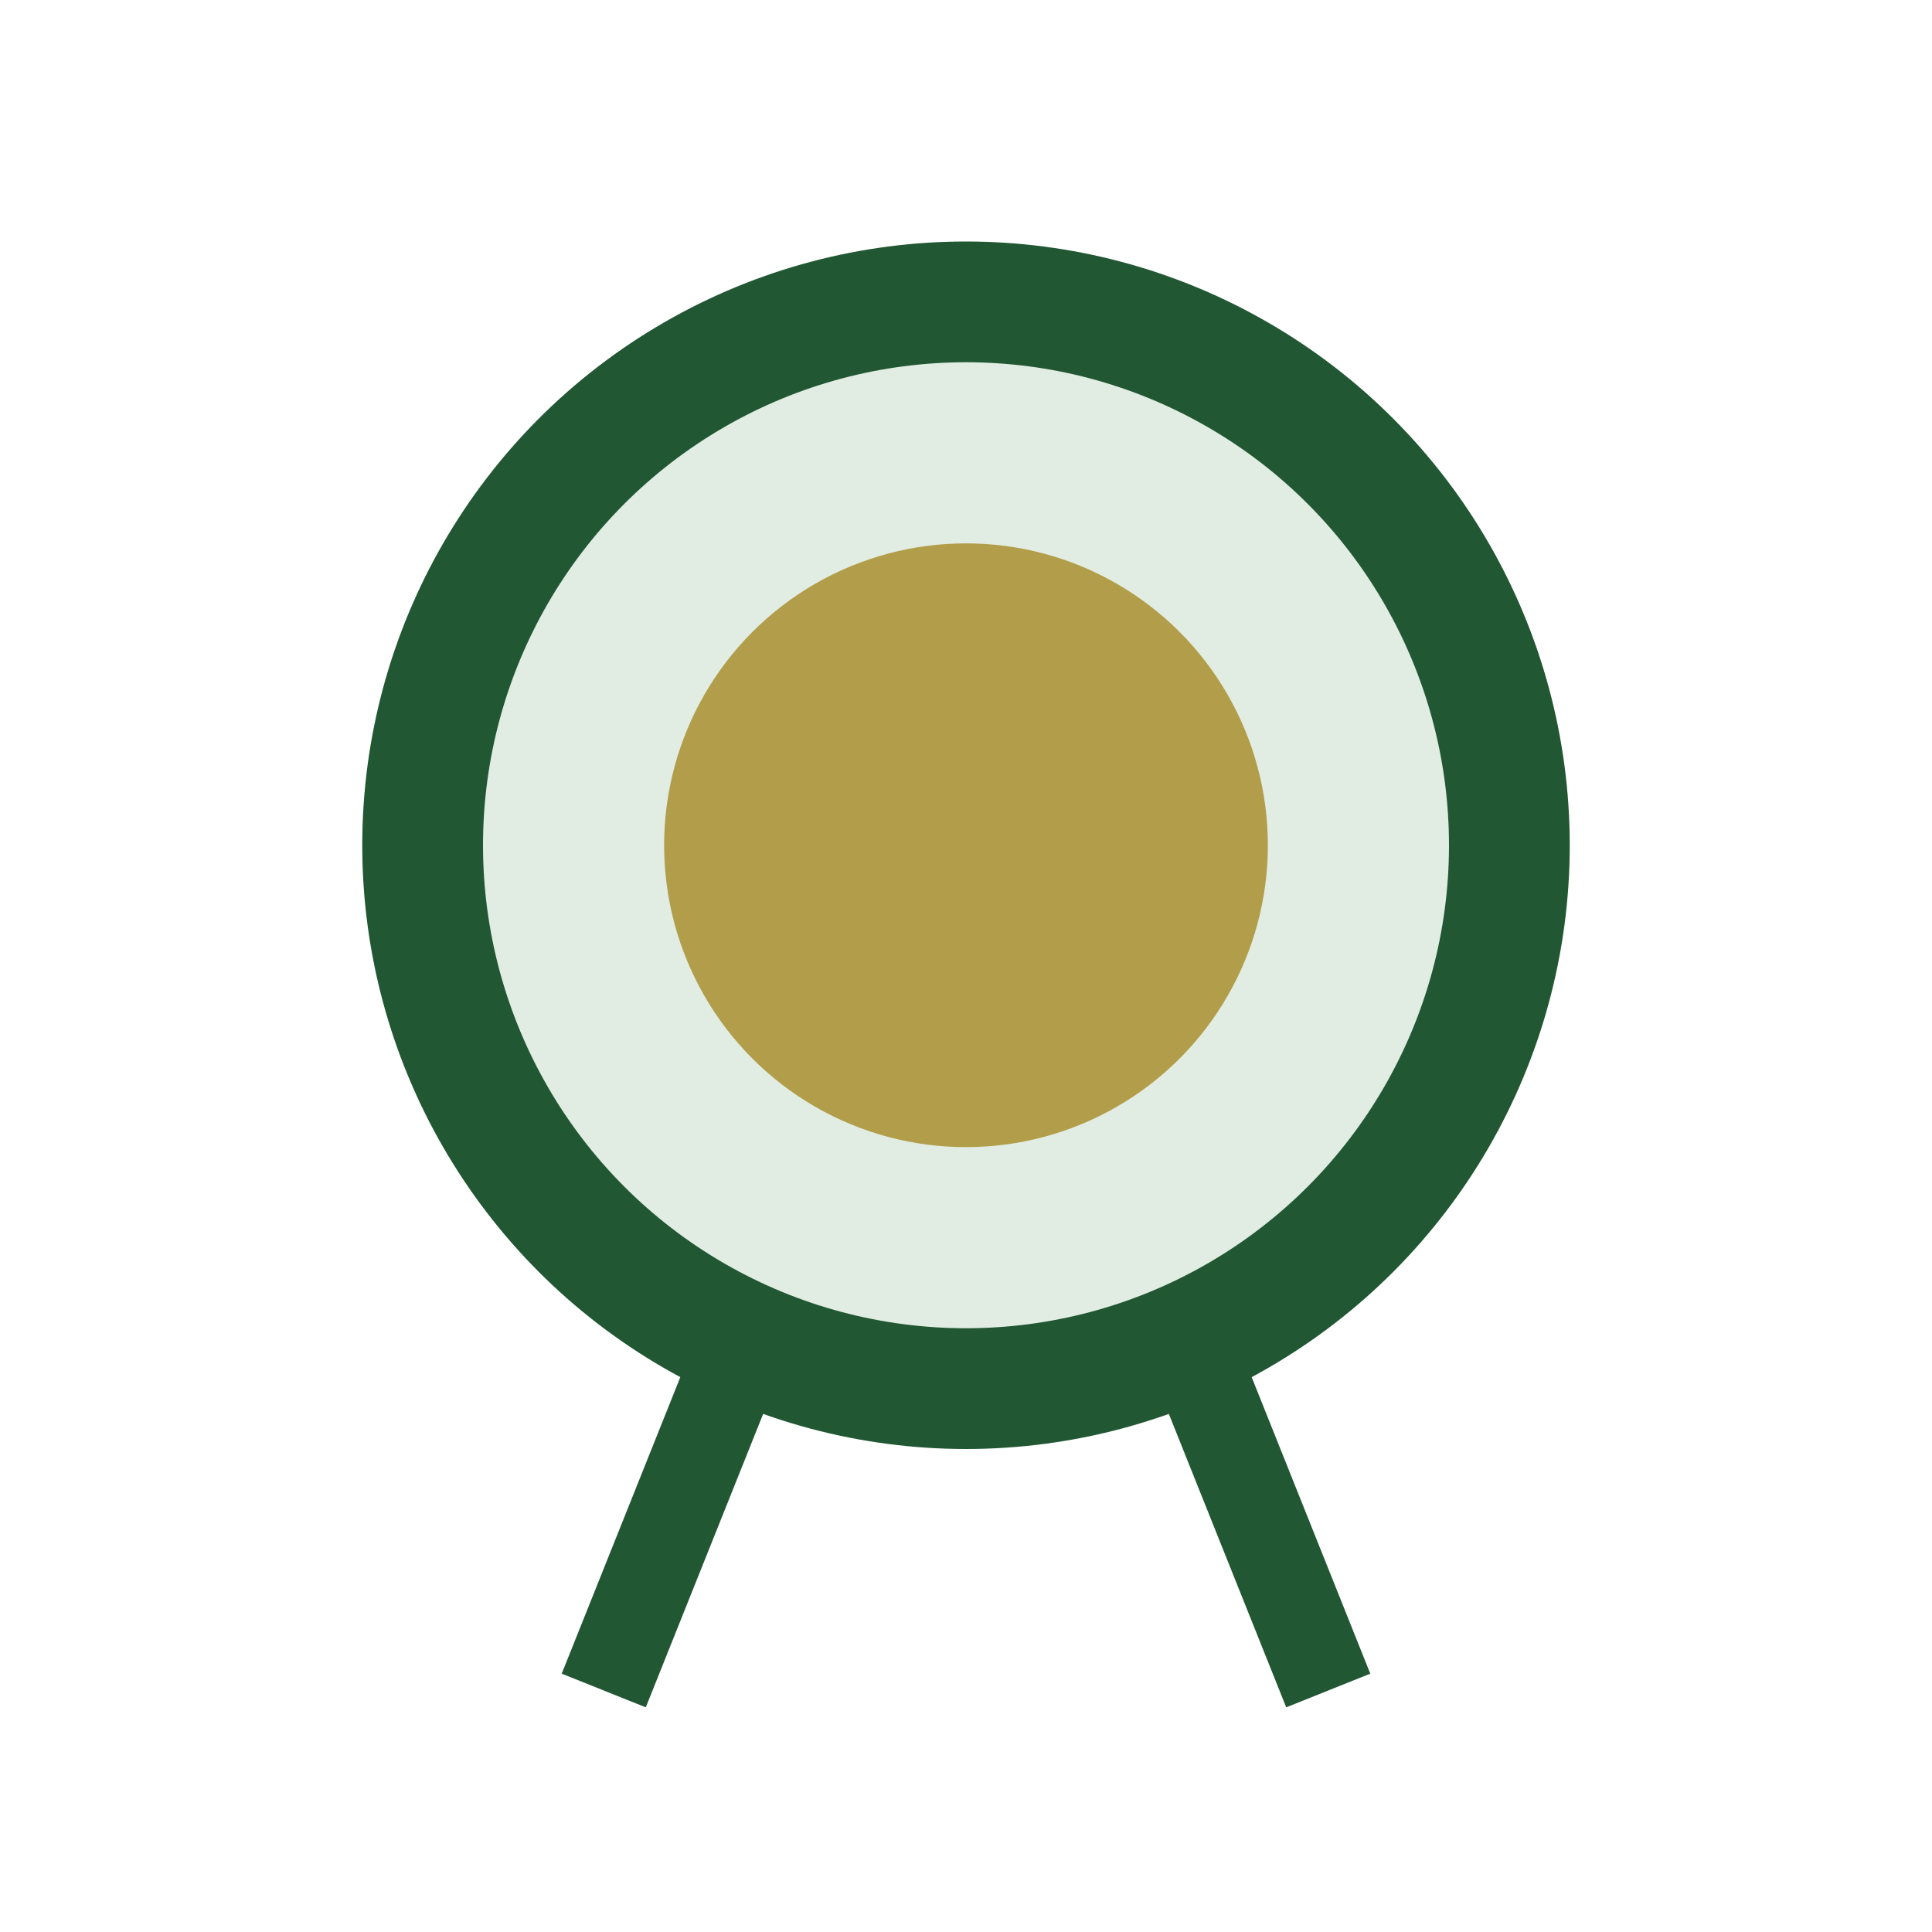<?xml version="1.0" encoding="UTF-8"?>
<svg xmlns="http://www.w3.org/2000/svg" width="32" height="32" viewBox="0 0 32 32"><circle cx="16" cy="14" r="9" fill="#E1EDE2" stroke="#215732" stroke-width="2"/><circle cx="16" cy="14" r="5" fill="#B29E4A"/><path d="M12 23l-2 5M20 23l2 5" stroke="#215732" stroke-width="1.5"/></svg>